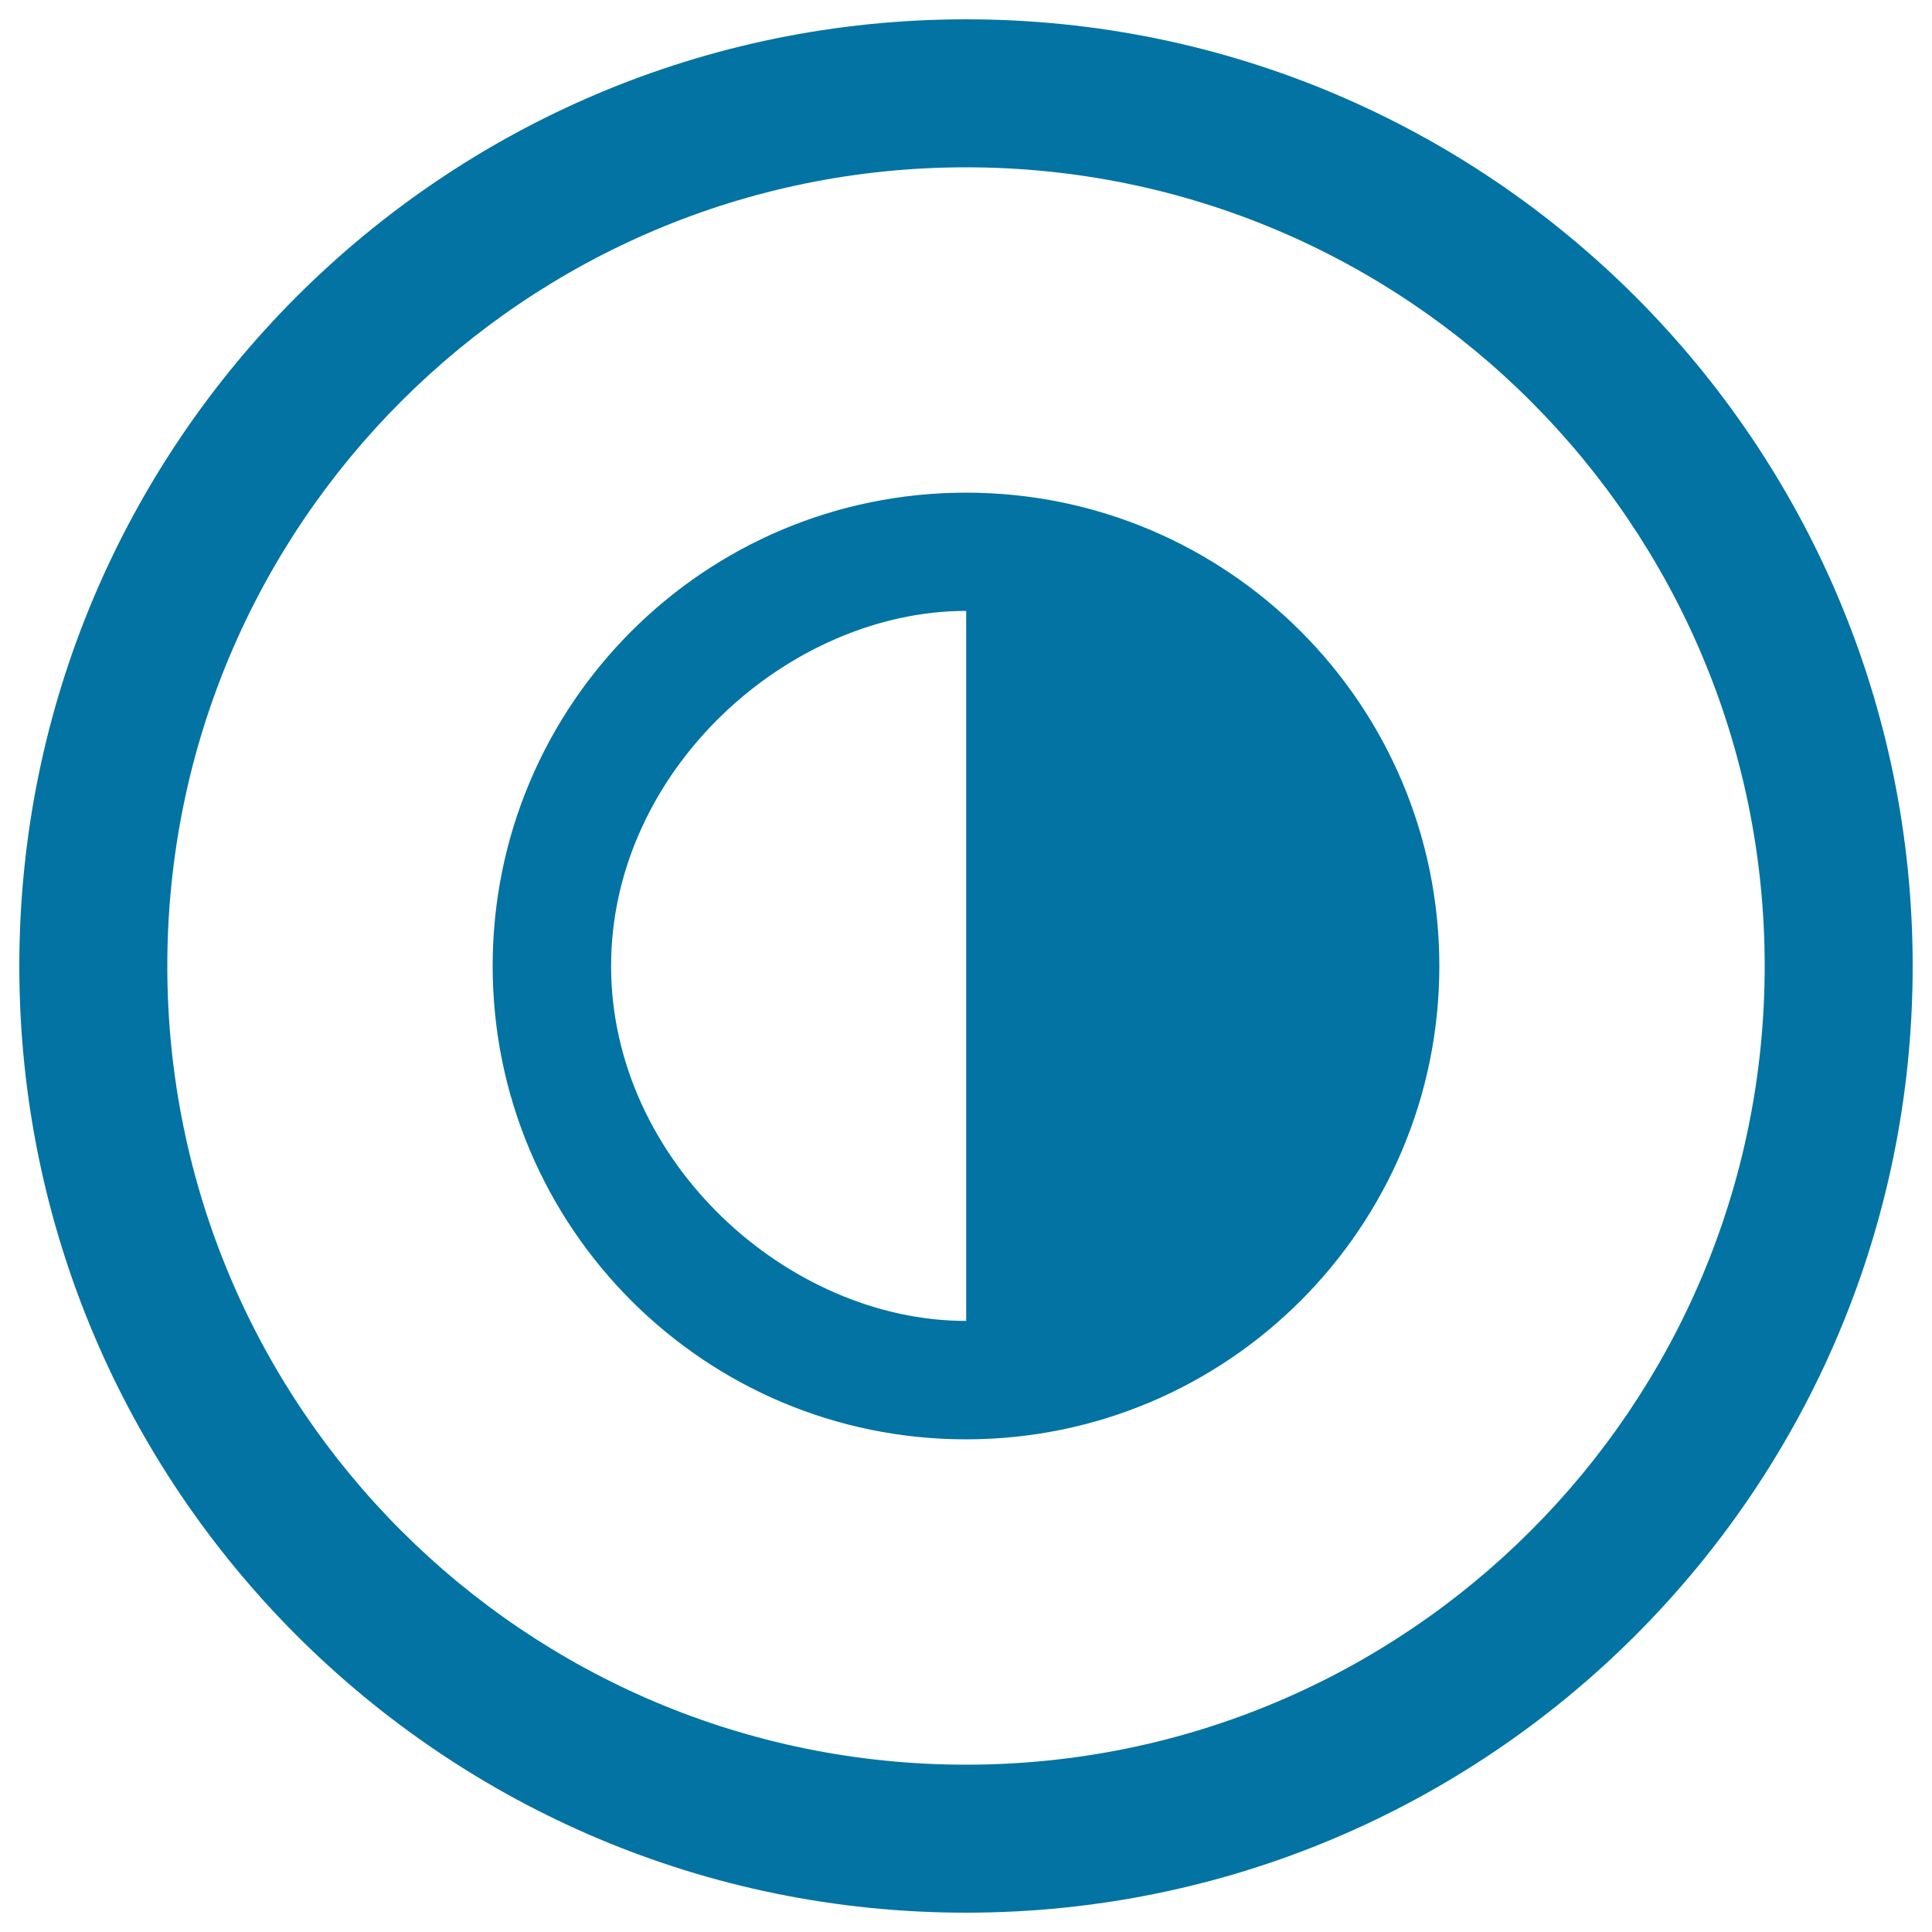 <svg xmlns="http://www.w3.org/2000/svg" viewBox="0 0 1000 1000" style="fill:#0273a2">
<title>Double Circle SVG icon</title>
<path d="M500,10C229.4,10,10,229.4,10,500c0,270.6,219.4,490,490,490c270.6,0,490-219.4,490-490C990,229.4,770.6,10,500,10z M500,913.4C271.7,913.4,86.6,728.3,86.6,500S271.7,86.6,500,86.6S913.4,271.7,913.4,500S728.3,913.4,500,913.4z M500,255c-135.3,0-245,109.7-245,245c0,135.3,109.7,245,245,245c135.3,0,245-109.7,245-245C745,364.7,635.3,255,500,255z M316.3,500c0-101.3,91.9-183.8,183.8-183.8v367.5C408.1,683.8,316.3,601.3,316.3,500z"/>
</svg>